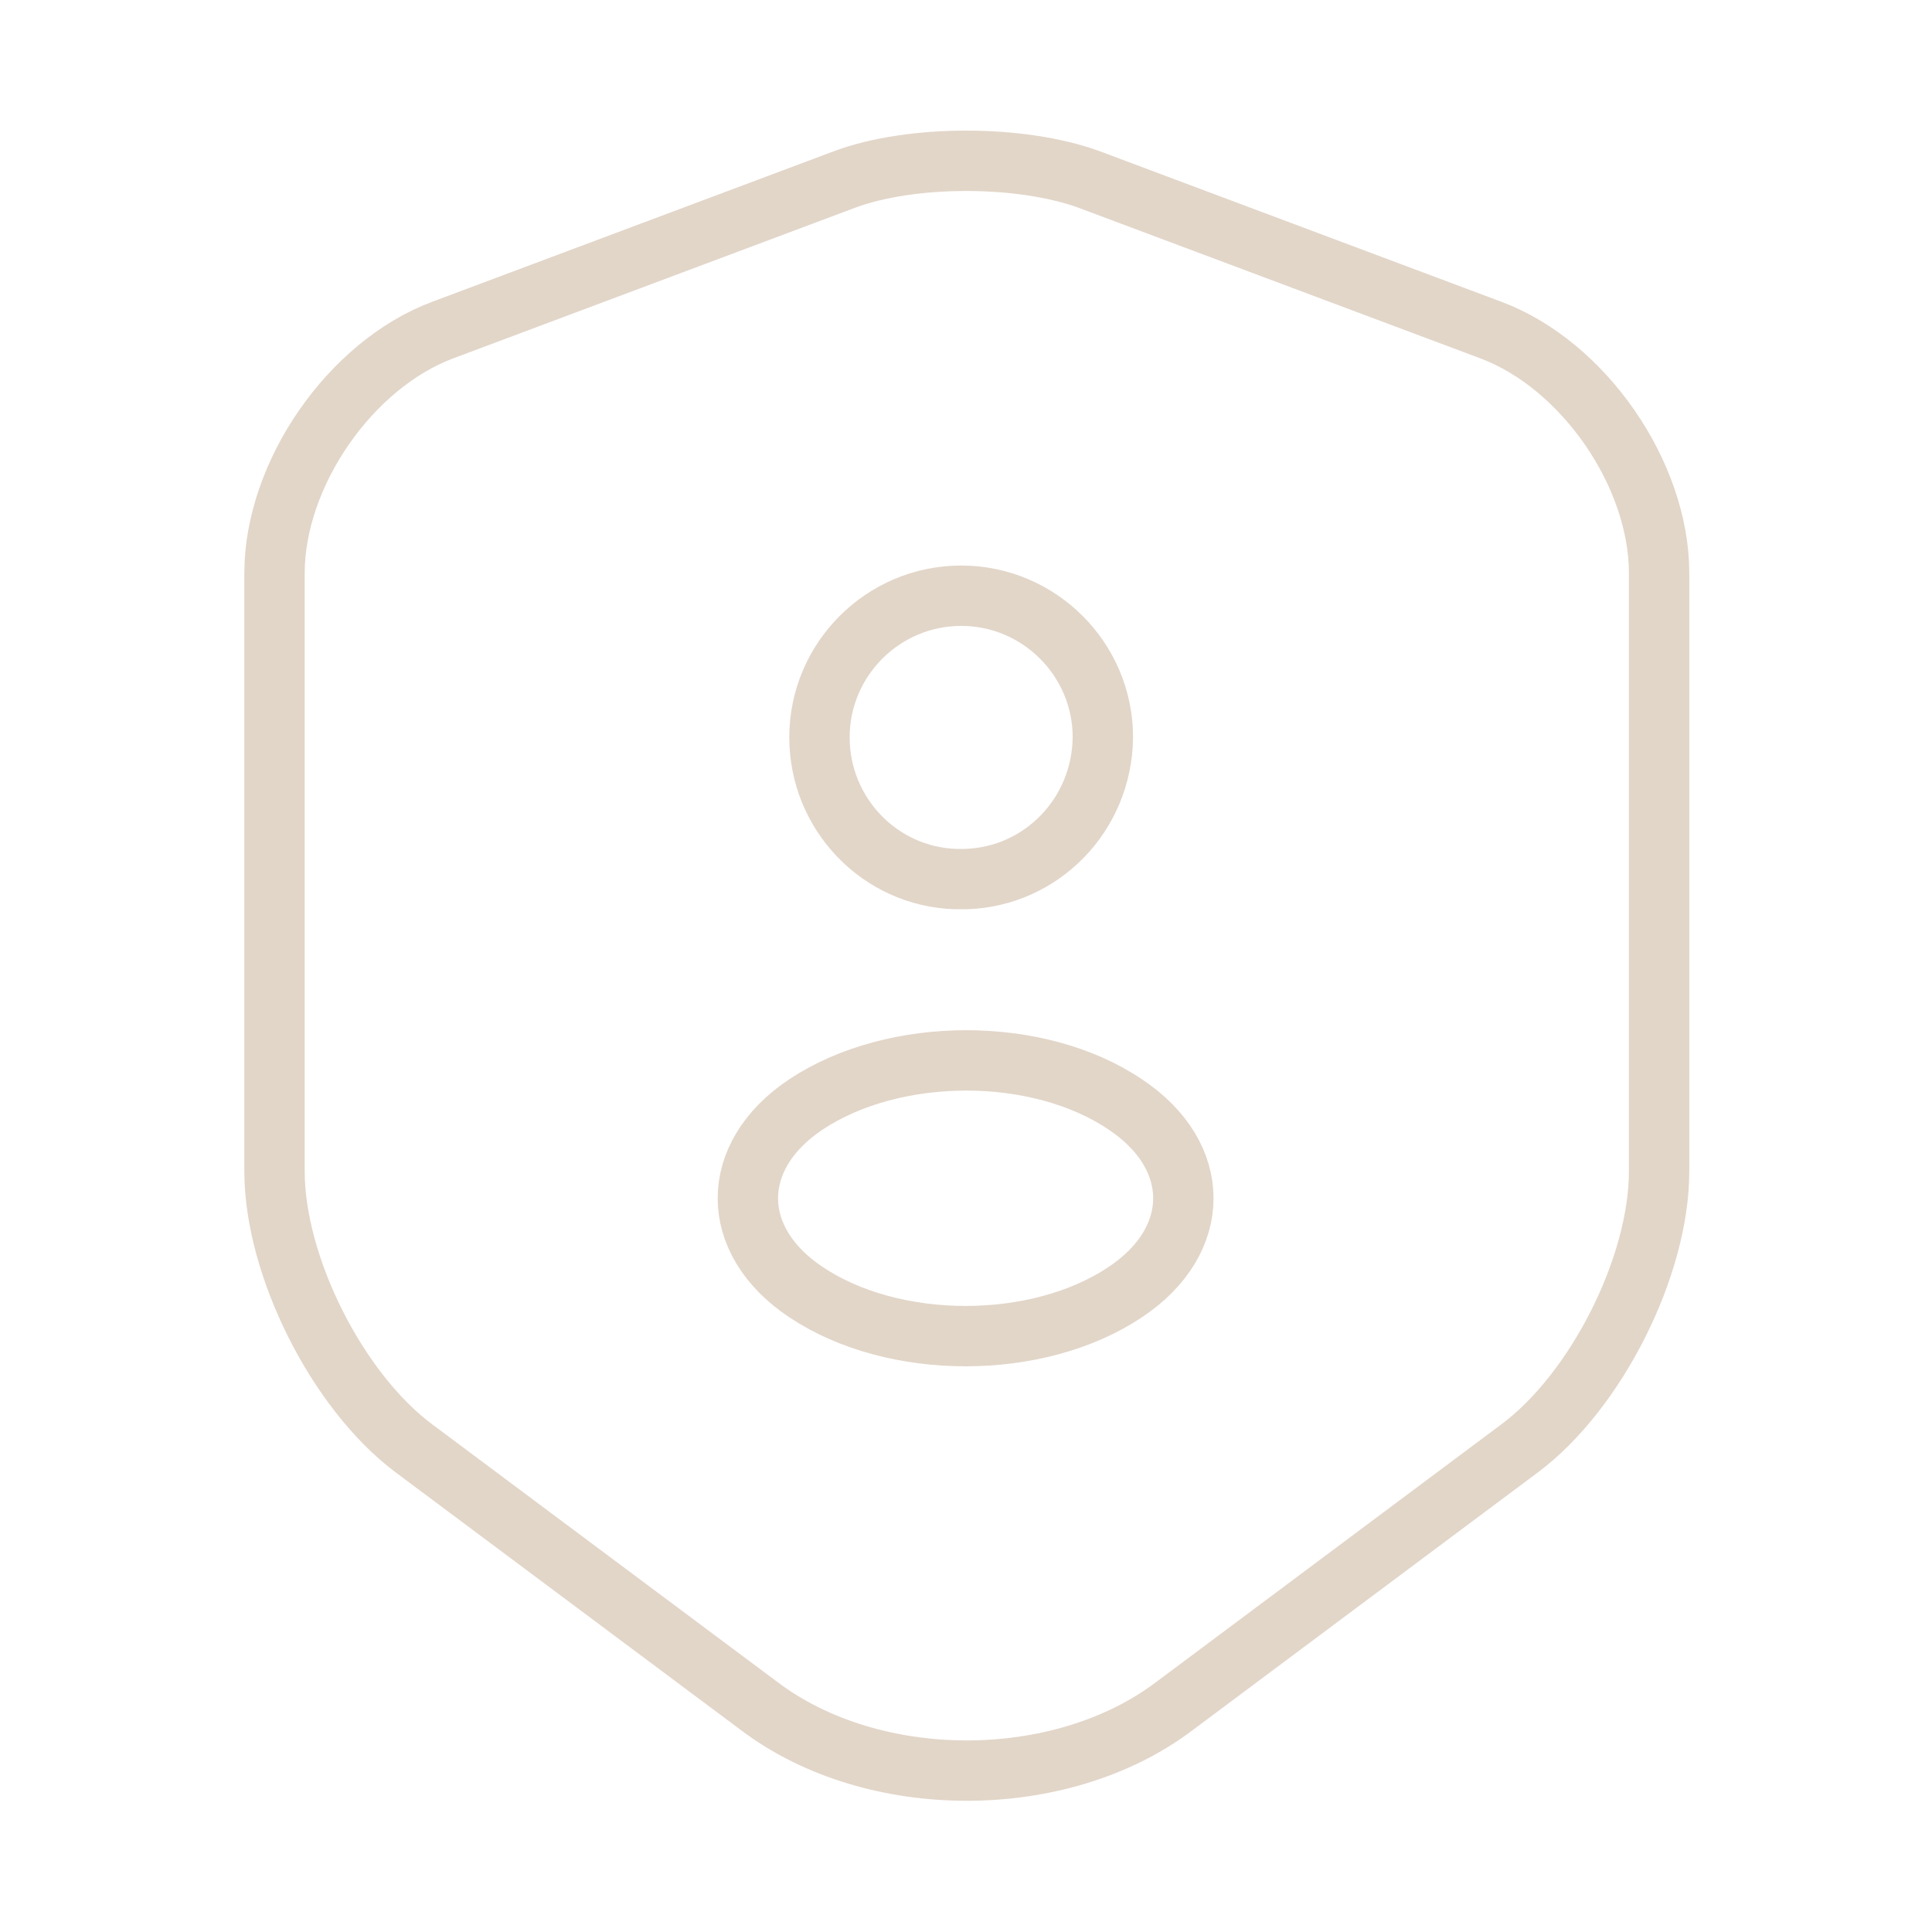 <svg width="32" height="32" viewBox="0 0 32 32" fill="none" xmlns="http://www.w3.org/2000/svg">
<path d="M13.987 2.973L7.333 5.467C5.8 6.04 4.547 7.853 4.547 9.493V19.4C4.547 20.973 5.587 23.04 6.853 23.987L12.587 28.267C14.467 29.68 17.56 29.68 19.44 28.267L25.173 23.987C26.44 23.04 27.48 20.973 27.48 19.4V9.493C27.48 7.853 26.227 6.04 24.693 5.467L18.04 2.973C16.907 2.56 15.093 2.56 13.987 2.973Z" stroke="#E2D6C9" stroke-linecap="round" stroke-linejoin="round"/>
<path d="M16 14.56C15.947 14.56 15.88 14.56 15.827 14.56C14.573 14.52 13.573 13.48 13.573 12.213C13.573 10.92 14.627 9.867 15.92 9.867C17.213 9.867 18.267 10.92 18.267 12.213C18.253 13.493 17.253 14.52 16 14.56Z" stroke="#E2D6C9" stroke-linecap="round" stroke-linejoin="round"/>
<path d="M13.347 18.294C12.067 19.147 12.067 20.547 13.347 21.4C14.8 22.374 17.187 22.374 18.64 21.4C19.92 20.547 19.92 19.147 18.64 18.294C17.2 17.32 14.813 17.32 13.347 18.294Z" stroke="#E2D6C9" stroke-linecap="round" stroke-linejoin="round"/>
</svg>
